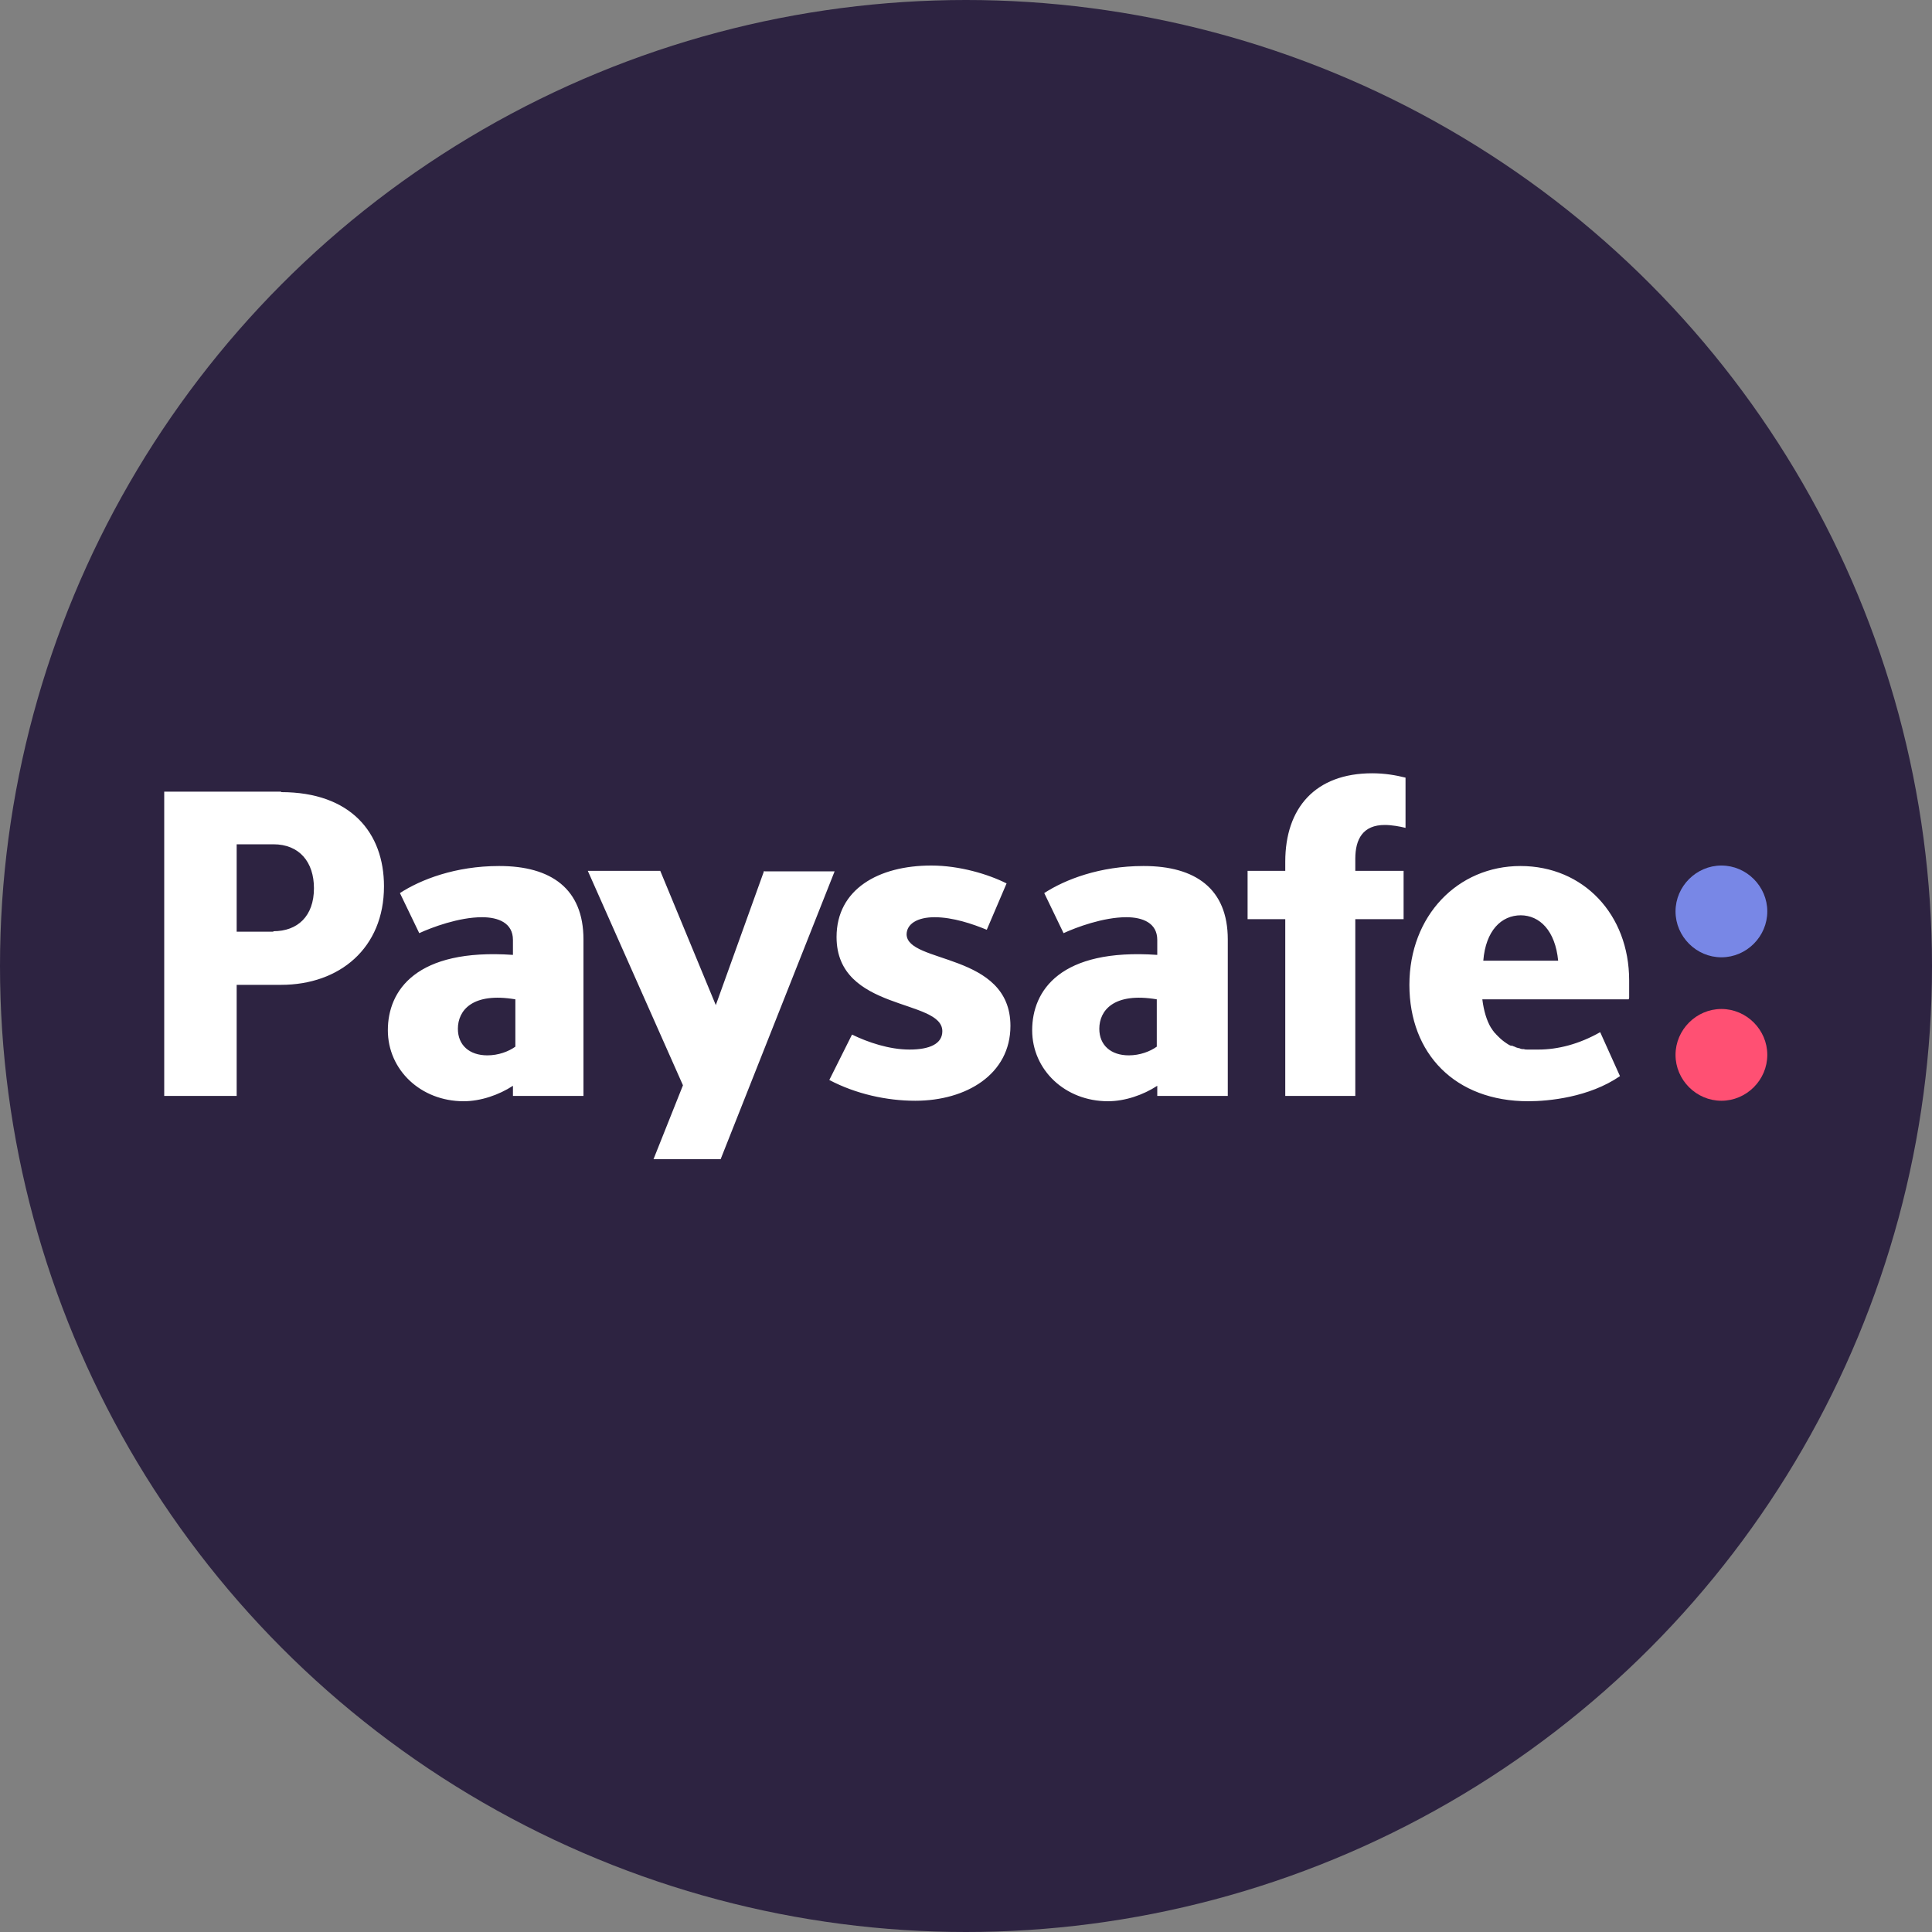 <?xml version="1.0" encoding="UTF-8"?><svg id="paysafe" xmlns="http://www.w3.org/2000/svg" width="40" height="40" viewBox="0 0 40 40"><rect x="0" y="0" width="40" height="40" fill="#808080" stroke="none"/><defs><style>.cls-1{fill:#2d2341;}.cls-2{fill:#7887e6;}.cls-2,.cls-3,.cls-4{fill-rule:evenodd;}.cls-3{fill:#fff;}.cls-4{fill:#ff5073;}</style></defs><circle class="cls-1" cx="20" cy="20" r="20"/><g id="Paysafe-UI-KIT-logos"><g id="Logos-white"><g id="b2b-logo-full-colour-white"><path id="Fill-1" class="cls-2" d="m36.59,18.87c0,.52-.43.95-.95.95s-.95-.43-.95-.95.43-.95.95-.95.95.43.95.95"/><path id="Fill-3" class="cls-4" d="m36.59,21.84c0,.52-.43.95-.95.95s-.95-.43-.95-.95.43-.95.95-.95.95.43.95.95"/><path id="Fill-5" class="cls-3" d="m5.66,19.29h-.76v-1.81h.76c.54,0,.84.37.84.91,0,.58-.34.89-.84.89Zm.16-2.9h-2.42v6.3h1.5v-2.3h.92c1.21,0,2.13-.76,2.13-2.04,0-1.11-.69-1.95-2.13-1.95Zm10,1.64l-1,2.78-1.15-2.78h-1.5l1.97,4.44-.61,1.53h1.39l2.36-5.96h-1.45Zm10.79-.19v.19h-.78v1h.78v3.66h1.45v-3.66h1v-1h-1v-.25c0-.41.16-.7.61-.7.14,0,.31.03.43.06v-1.04c-.2-.05-.43-.09-.69-.09-1.18,0-1.8.72-1.8,1.83Zm-2.66,3.83c-.14.1-.35.18-.58.18-.37,0-.61-.21-.61-.55,0-.38.3-.76,1.19-.61v.98Zm-.28-3.74c-.9,0-1.62.28-2.05.56l.4.83c.26-.12.82-.33,1.3-.33.34,0,.64.12.64.47v.31c-2.01-.14-2.59.74-2.59,1.56s.68,1.47,1.57,1.47c.35,0,.73-.13,1.02-.32v.21h1.46v-3.24c0-1.05-.67-1.52-1.74-1.52Zm-13,3.74c-.14.1-.35.18-.58.18-.37,0-.61-.21-.61-.55,0-.38.3-.76,1.19-.61v.98Zm-.34-3.74c-.9,0-1.62.28-2.05.56l.4.83c.26-.12.82-.33,1.3-.33.34,0,.64.12.64.47v.31c-2.01-.14-2.59.74-2.59,1.56s.68,1.47,1.57,1.47c.35,0,.73-.13,1.02-.32v.21h1.46v-3.24c0-1.05-.67-1.52-1.74-1.52Zm8.44,1.42c0-.22.22-.36.58-.36.38,0,.79.14,1.08.26l.41-.96c-.38-.19-.97-.37-1.56-.37-1.09,0-1.96.49-1.96,1.48,0,1.55,2.19,1.27,2.19,1.95,0,.26-.26.38-.68.38s-.86-.15-1.19-.31l-.47.94c.55.29,1.19.43,1.78.43,1.06,0,1.97-.55,1.97-1.55,0-1.53-2.15-1.28-2.15-1.9Zm12.71-.4c.4,0,.72.32.78.94h-1.55c.05-.62.37-.94.78-.94Zm2.25,1.71v-.36c0-1.37-.95-2.37-2.25-2.37s-2.3,1.03-2.3,2.46.95,2.41,2.46,2.41c.42,0,1.26-.08,1.9-.52l-.41-.91c-.44.25-.88.36-1.28.36-.03,0-.07,0-.1,0,0,0-.02,0-.02,0-.03,0-.06,0-.09,0,0,0-.01,0-.02,0-.02,0-.05,0-.07-.01,0,0-.02,0-.03,0-.02,0-.05-.01-.07-.02-.01,0-.03,0-.04-.01-.02,0-.03-.01-.05-.02-.02,0-.04-.02-.06-.02,0,0-.01,0-.02,0-.03-.01-.06-.03-.09-.05,0,0,0,0,0,0-.06-.04-.11-.08-.16-.13,0,0,0,0,0,0-.02-.02-.04-.04-.06-.06,0,0-.01-.02-.02-.02-.01-.01-.02-.03-.03-.04-.02-.02-.03-.05-.05-.07,0,0,0,0,0,0-.09-.15-.15-.35-.18-.59h0s3.03,0,3.03,0Z"/></g></g></g></svg>